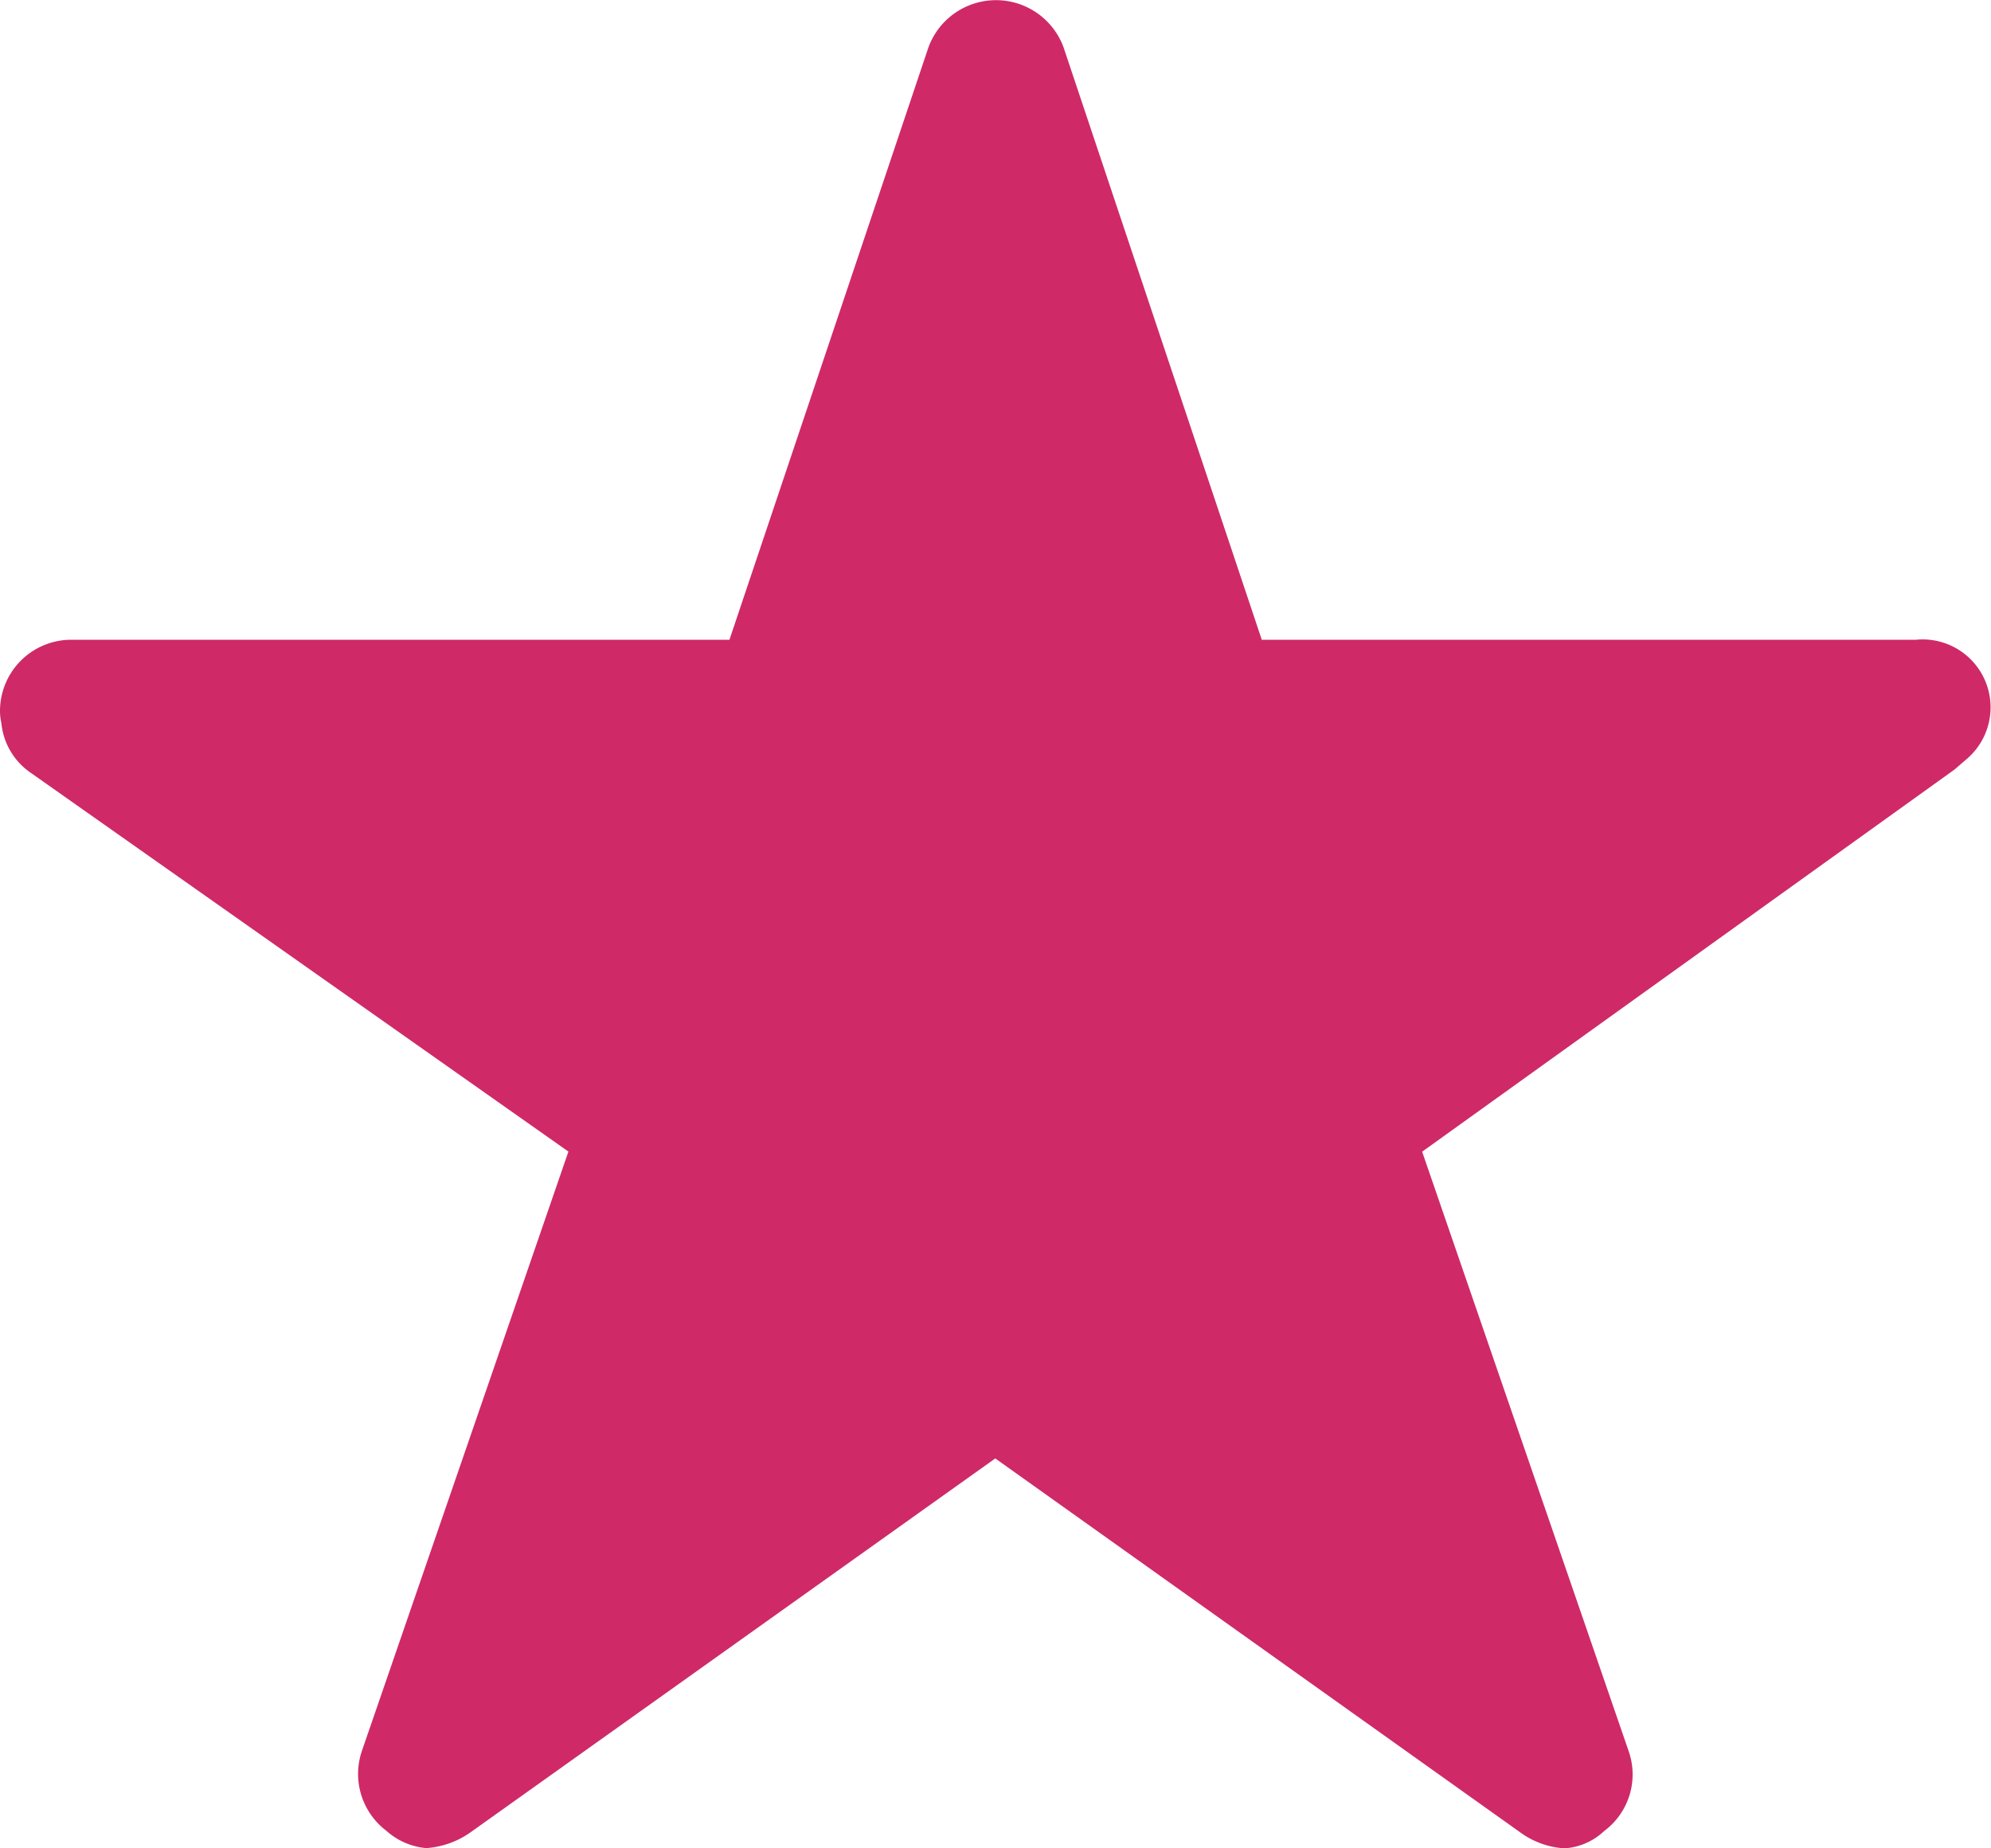 <svg xmlns="http://www.w3.org/2000/svg" width="17.878" height="16.601" viewBox="0 0 17.878 16.601">
  <path id="Icon_ionic-ios-star" data-name="Icon ionic-ios-star" d="M19.45,9.121h-5.87L11.8,3.8a.646.646,0,0,0-1.213,0L8.8,9.121H2.888a.64.64,0,0,0-.638.638.469.469,0,0,0,.012.108.613.613,0,0,0,.267.451l4.825,3.4L5.5,19.1a.64.64,0,0,0,.219.718.617.617,0,0,0,.359.156.782.782,0,0,0,.4-.144l4.709-3.356L15.9,19.832a.748.748,0,0,0,.4.144.573.573,0,0,0,.355-.156.633.633,0,0,0,.219-.718L15.02,13.719,19.8,10.287l.116-.1a.61.61,0,0,0-.471-1.065Z" transform="translate(-2.25 -3.375)" fill="#cf2968"/>
</svg>
